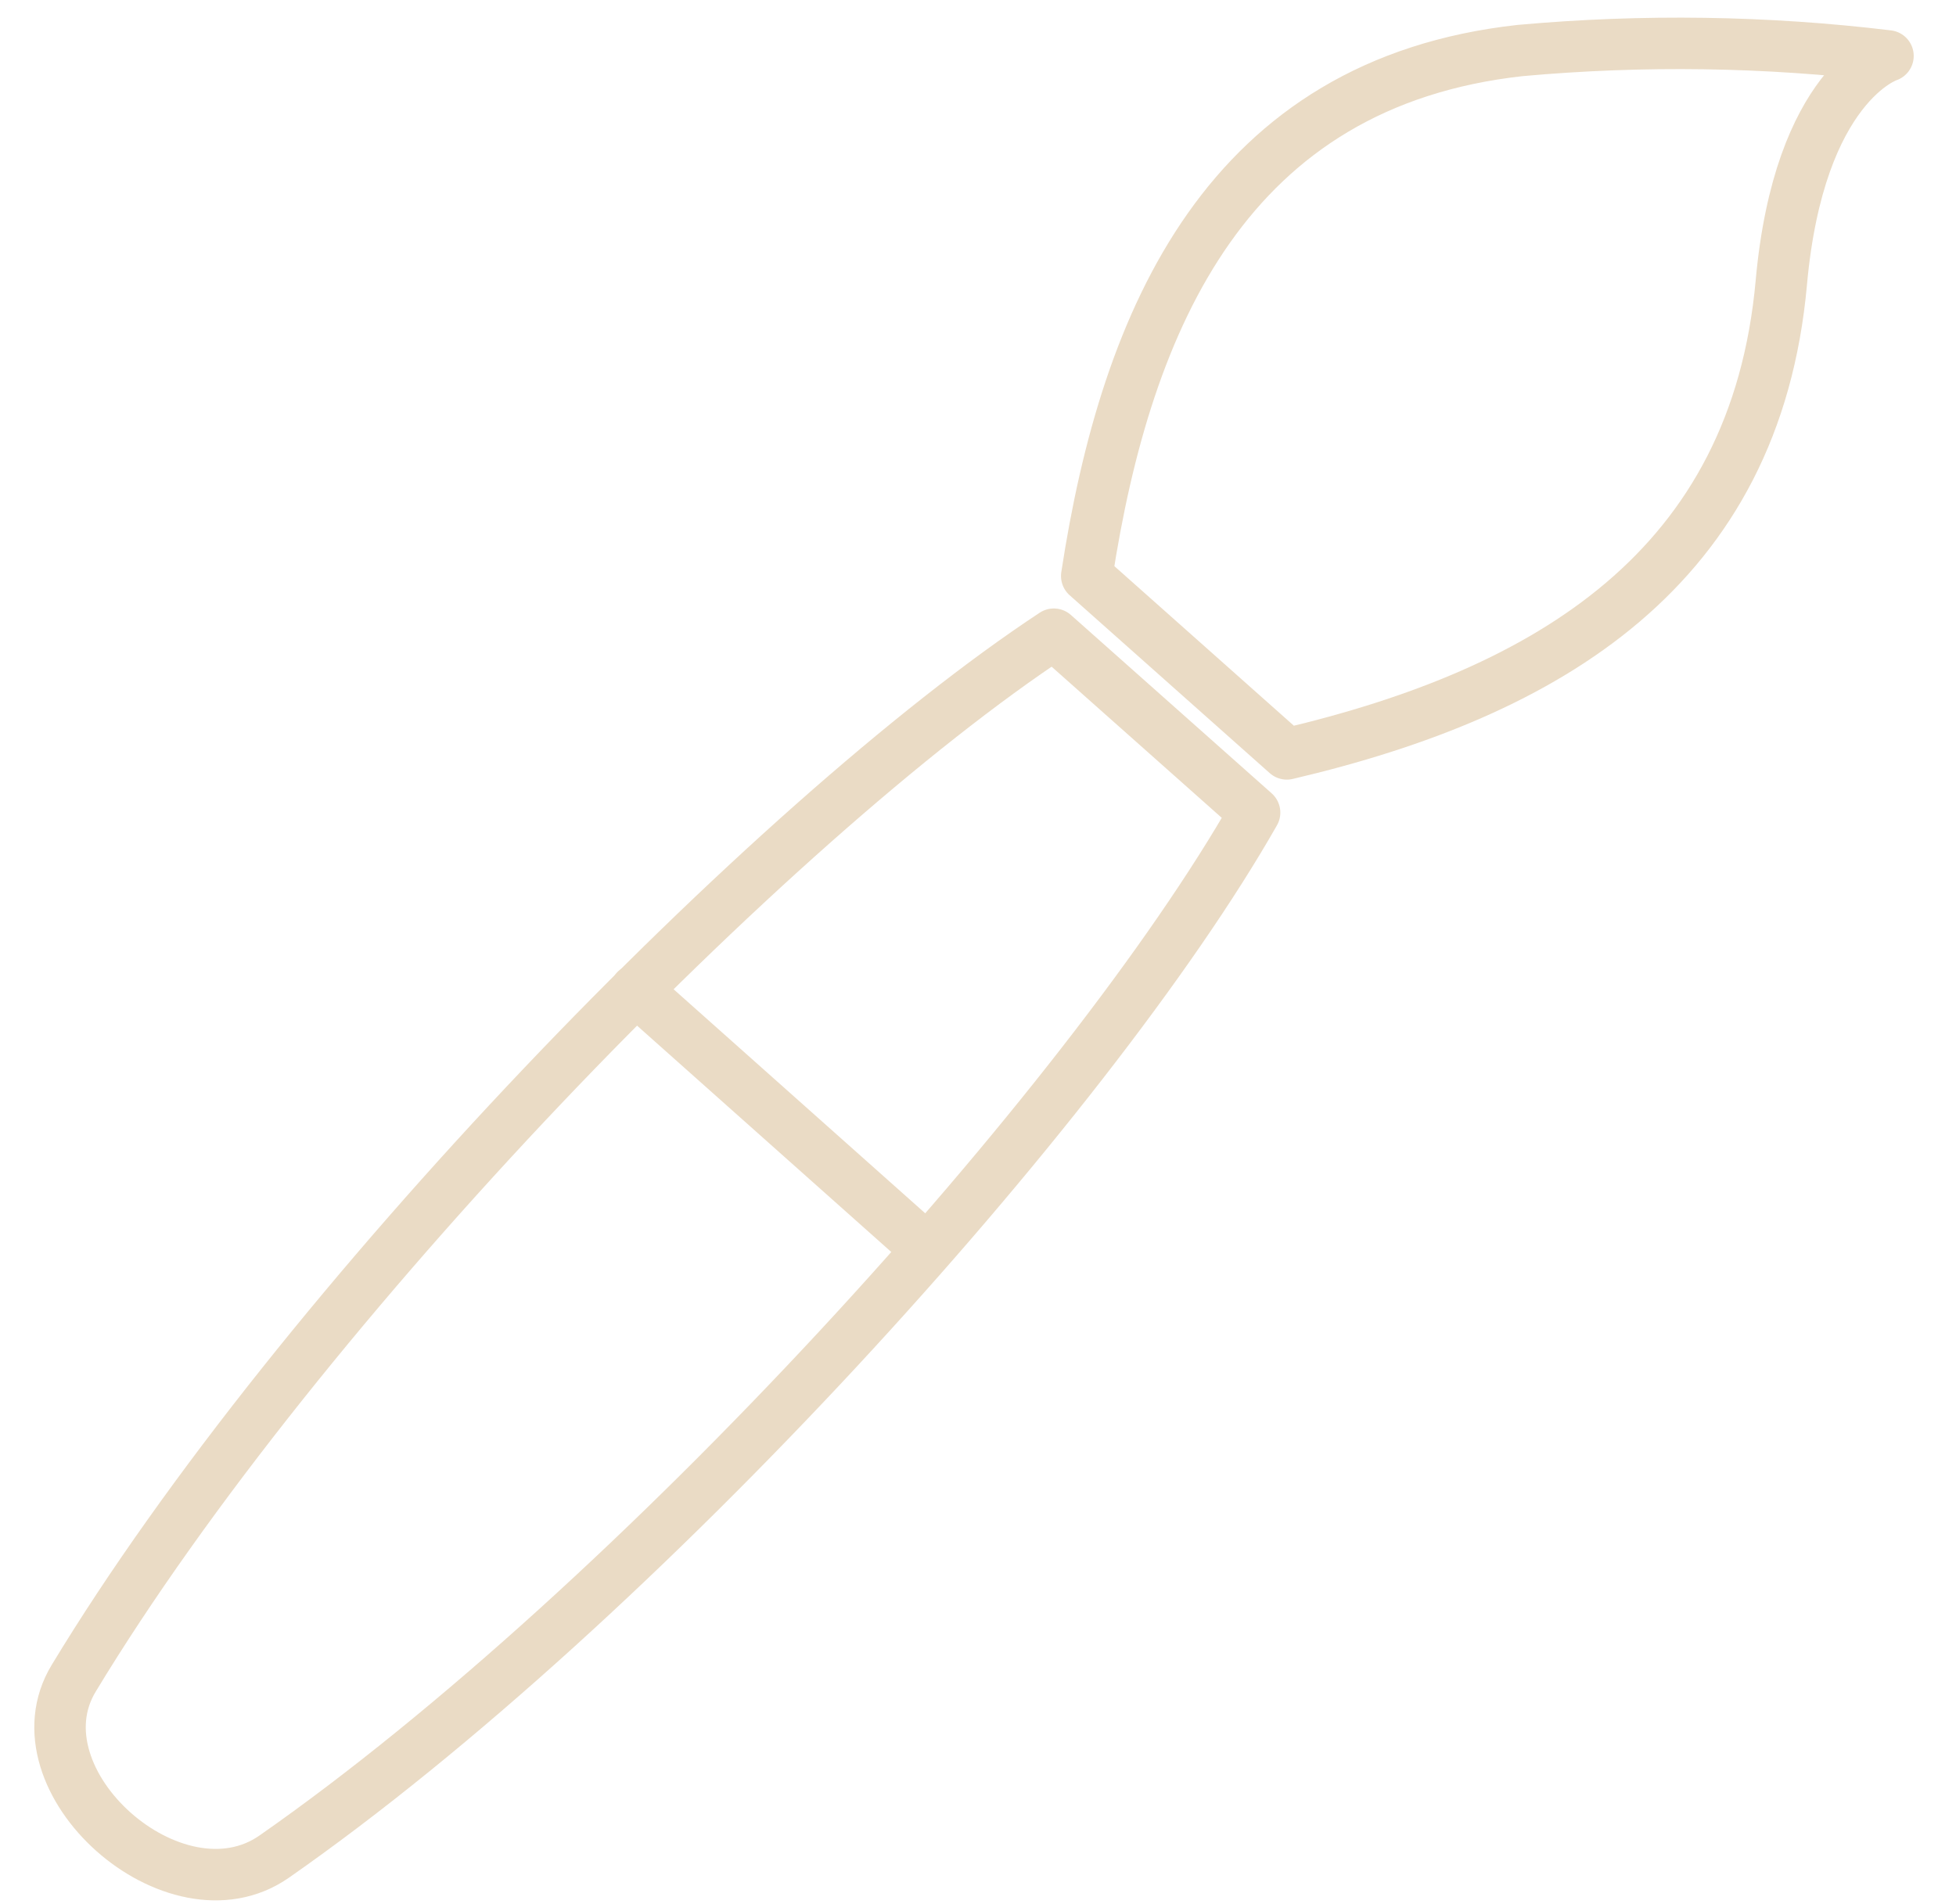 <?xml version="1.0" encoding="UTF-8"?> <svg xmlns="http://www.w3.org/2000/svg" width="76" height="74" viewBox="0 0 76 74" fill="none"> <path d="M59.069 1.963C47.721 3.216 43.767 12.303 42.225 22.385L50 29.298C60.191 26.906 68.213 22.077 69.213 10.983C69.908 3.274 73.357 2.174 73.357 2.174C68.633 1.603 63.843 1.532 59.069 1.963V1.963Z" stroke="#EADBC5" stroke-width="2" stroke-linecap="round" stroke-linejoin="round"></path> <path d="M48.747 31.579C42.308 42.897 24.687 62.362 10.655 72.151C6.796 74.844 0.451 69.197 2.866 65.218C11.62 50.742 29.942 31.901 40.946 24.647L48.747 31.579Z" stroke="#EADBC5" stroke-width="2" stroke-linecap="round" stroke-linejoin="round"></path> <path d="M35.759 48.321L24.704 38.476" stroke="#EADBC5" stroke-width="2" stroke-linecap="round" stroke-linejoin="round"></path> </svg> 